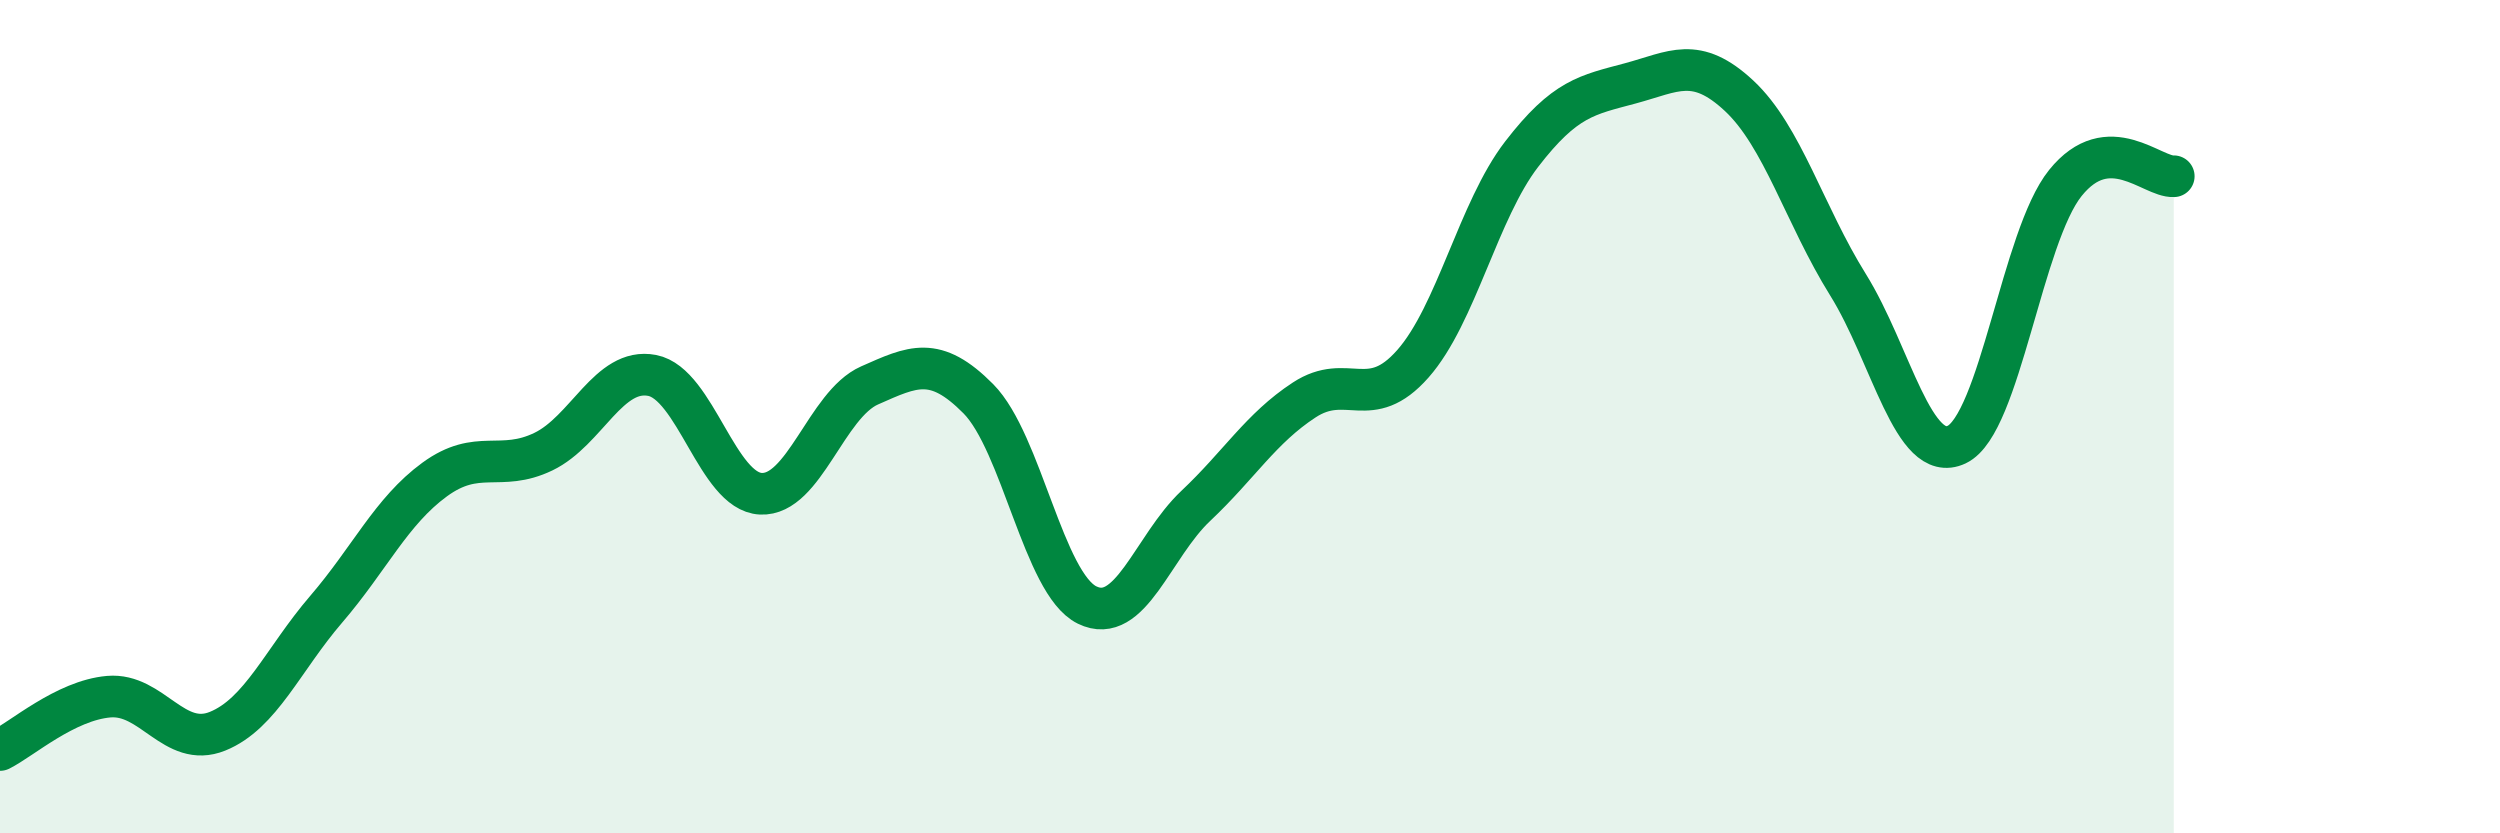 
    <svg width="60" height="20" viewBox="0 0 60 20" xmlns="http://www.w3.org/2000/svg">
      <path
        d="M 0,18 C 0.52,17.74 1.57,16.81 2.61,16.72 C 3.65,16.63 4.18,17.97 5.22,17.55 C 6.26,17.13 6.79,15.83 7.83,14.62 C 8.87,13.41 9.39,12.27 10.43,11.51 C 11.47,10.75 12,11.34 13.04,10.84 C 14.08,10.34 14.61,8.81 15.65,9.01 C 16.69,9.21 17.22,11.8 18.26,11.85 C 19.3,11.9 19.83,9.71 20.87,9.25 C 21.91,8.79 22.44,8.52 23.48,9.57 C 24.52,10.62 25.05,14.01 26.09,14.52 C 27.13,15.03 27.66,13.12 28.7,12.14 C 29.74,11.16 30.26,10.28 31.3,9.6 C 32.34,8.92 32.87,9.91 33.91,8.73 C 34.95,7.55 35.48,5.05 36.52,3.7 C 37.56,2.35 38.09,2.28 39.13,2 C 40.17,1.72 40.7,1.33 41.74,2.3 C 42.78,3.27 43.31,5.16 44.35,6.83 C 45.39,8.5 45.92,11.16 46.96,10.67 C 48,10.18 48.53,5.68 49.57,4.39 C 50.61,3.1 51.65,4.26 52.17,4.23L52.17 20L0 20Z"
        fill="#008740"
        opacity="0.1"
        stroke-linecap="round"
        stroke-linejoin="round"
      />
      <path
        d="M 0,18 C 0.52,17.74 1.57,16.81 2.61,16.72 C 3.65,16.63 4.18,17.97 5.22,17.55 C 6.26,17.13 6.79,15.83 7.83,14.62 C 8.87,13.41 9.39,12.27 10.43,11.51 C 11.47,10.75 12,11.34 13.04,10.84 C 14.08,10.34 14.61,8.81 15.65,9.01 C 16.69,9.21 17.22,11.8 18.26,11.85 C 19.3,11.9 19.83,9.71 20.87,9.25 C 21.91,8.79 22.44,8.52 23.48,9.57 C 24.52,10.62 25.05,14.01 26.09,14.52 C 27.13,15.03 27.66,13.12 28.7,12.14 C 29.74,11.16 30.26,10.28 31.3,9.6 C 32.34,8.92 32.87,9.91 33.91,8.73 C 34.95,7.55 35.48,5.05 36.52,3.7 C 37.56,2.35 38.09,2.28 39.13,2 C 40.17,1.72 40.7,1.33 41.74,2.3 C 42.78,3.27 43.31,5.16 44.35,6.83 C 45.39,8.5 45.92,11.16 46.96,10.67 C 48,10.18 48.53,5.68 49.57,4.39 C 50.61,3.1 51.65,4.26 52.17,4.23"
        stroke="#008740"
        stroke-width="1"
        fill="none"
        stroke-linecap="round"
        stroke-linejoin="round"
      />
    </svg>
  